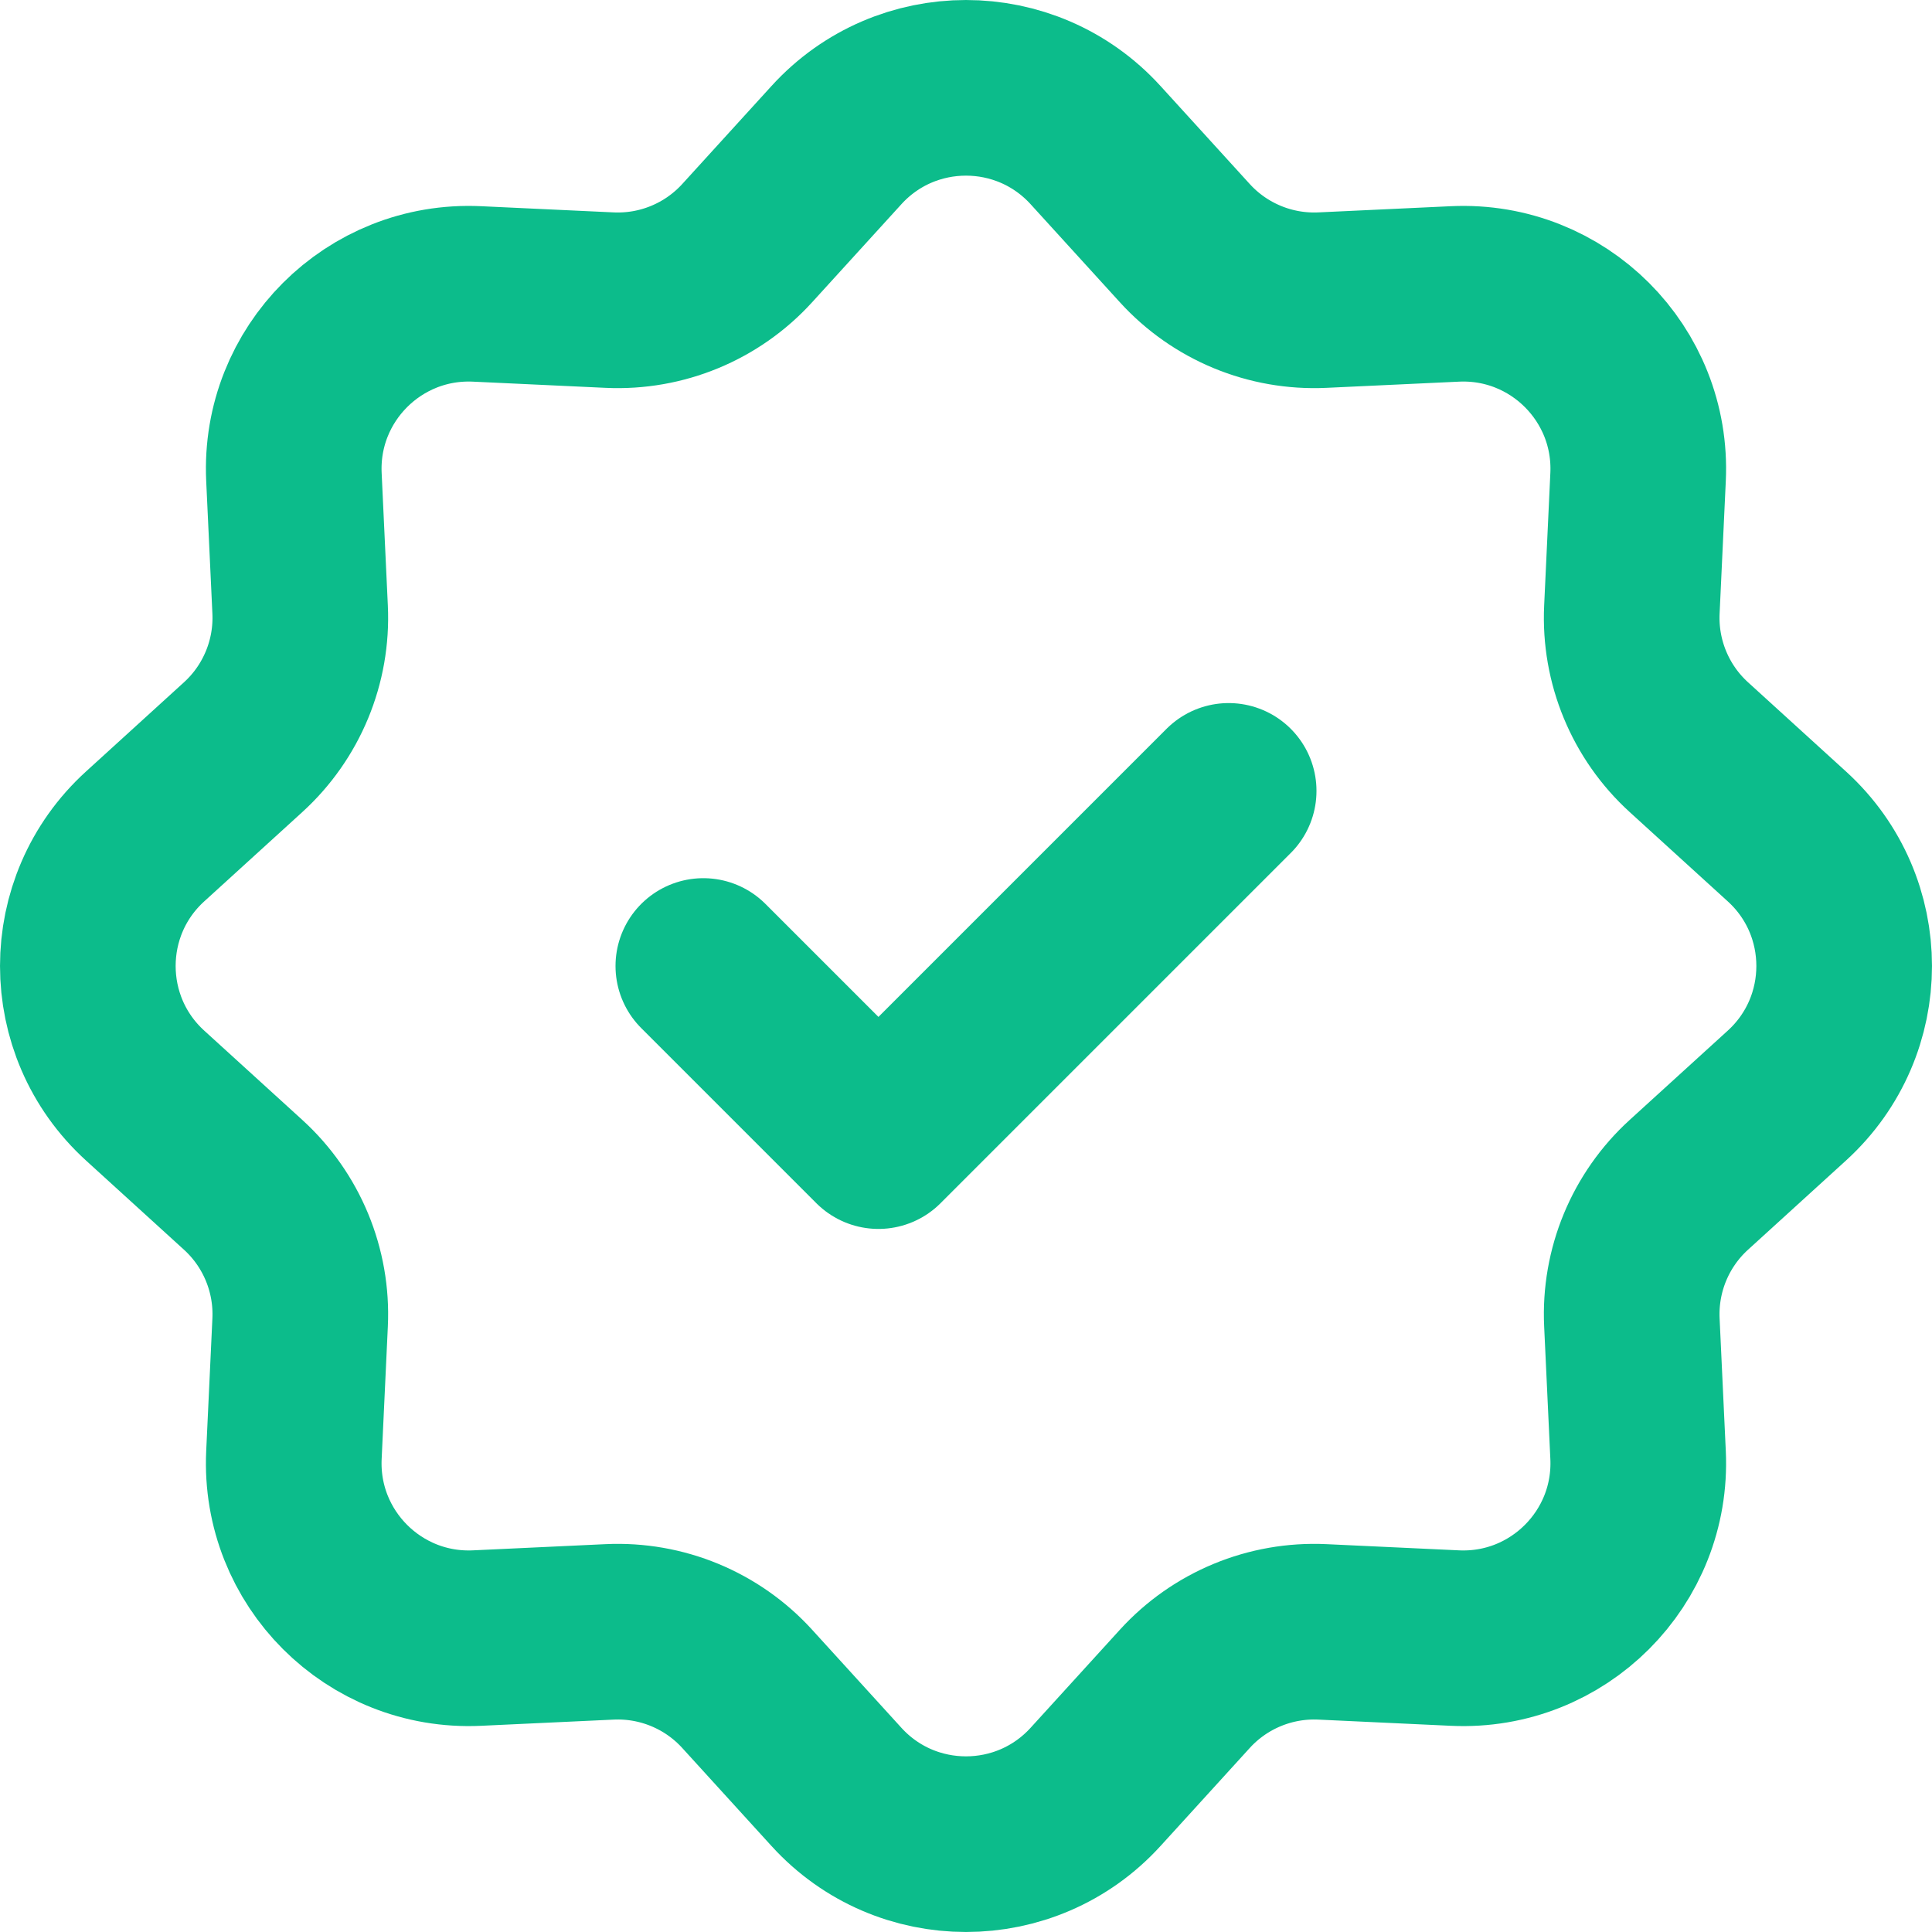 <svg width="44" height="44" viewBox="0 0 44 44" fill="none" xmlns="http://www.w3.org/2000/svg">
<path d="M19.051 3.303C20.633 1.566 23.366 1.566 24.949 3.303L26.983 5.537C27.782 6.415 28.932 6.891 30.118 6.835L33.136 6.694C35.483 6.584 37.416 8.517 37.306 10.864L37.165 13.882C37.109 15.068 37.585 16.218 38.463 17.017L40.697 19.051C42.434 20.633 42.434 23.366 40.697 24.949L38.463 26.983C37.585 27.782 37.109 28.932 37.165 30.118L37.306 33.136C37.416 35.483 35.483 37.416 33.136 37.306L30.118 37.165C28.932 37.109 27.782 37.585 26.983 38.463L24.949 40.697C23.366 42.434 20.633 42.434 19.051 40.697L17.017 38.463C16.218 37.585 15.068 37.109 13.882 37.165L10.864 37.306C8.517 37.416 6.584 35.483 6.694 33.136L6.835 30.118C6.891 28.932 6.415 27.782 5.537 26.983L3.303 24.949C1.566 23.366 1.566 20.633 3.303 19.051L5.537 17.017C6.415 16.218 6.891 15.068 6.835 13.882L6.694 10.864C6.584 8.517 8.517 6.584 10.864 6.694L13.882 6.835C15.068 6.891 16.218 6.415 17.017 5.537L19.051 3.303Z" stroke="#0CBC8B" stroke-width="4"/>
<path d="M16.018 22L20.006 25.988L27.982 18.012" stroke="#0CBC8B" stroke-width="4" stroke-linecap="round" stroke-linejoin="round"/>
</svg>
